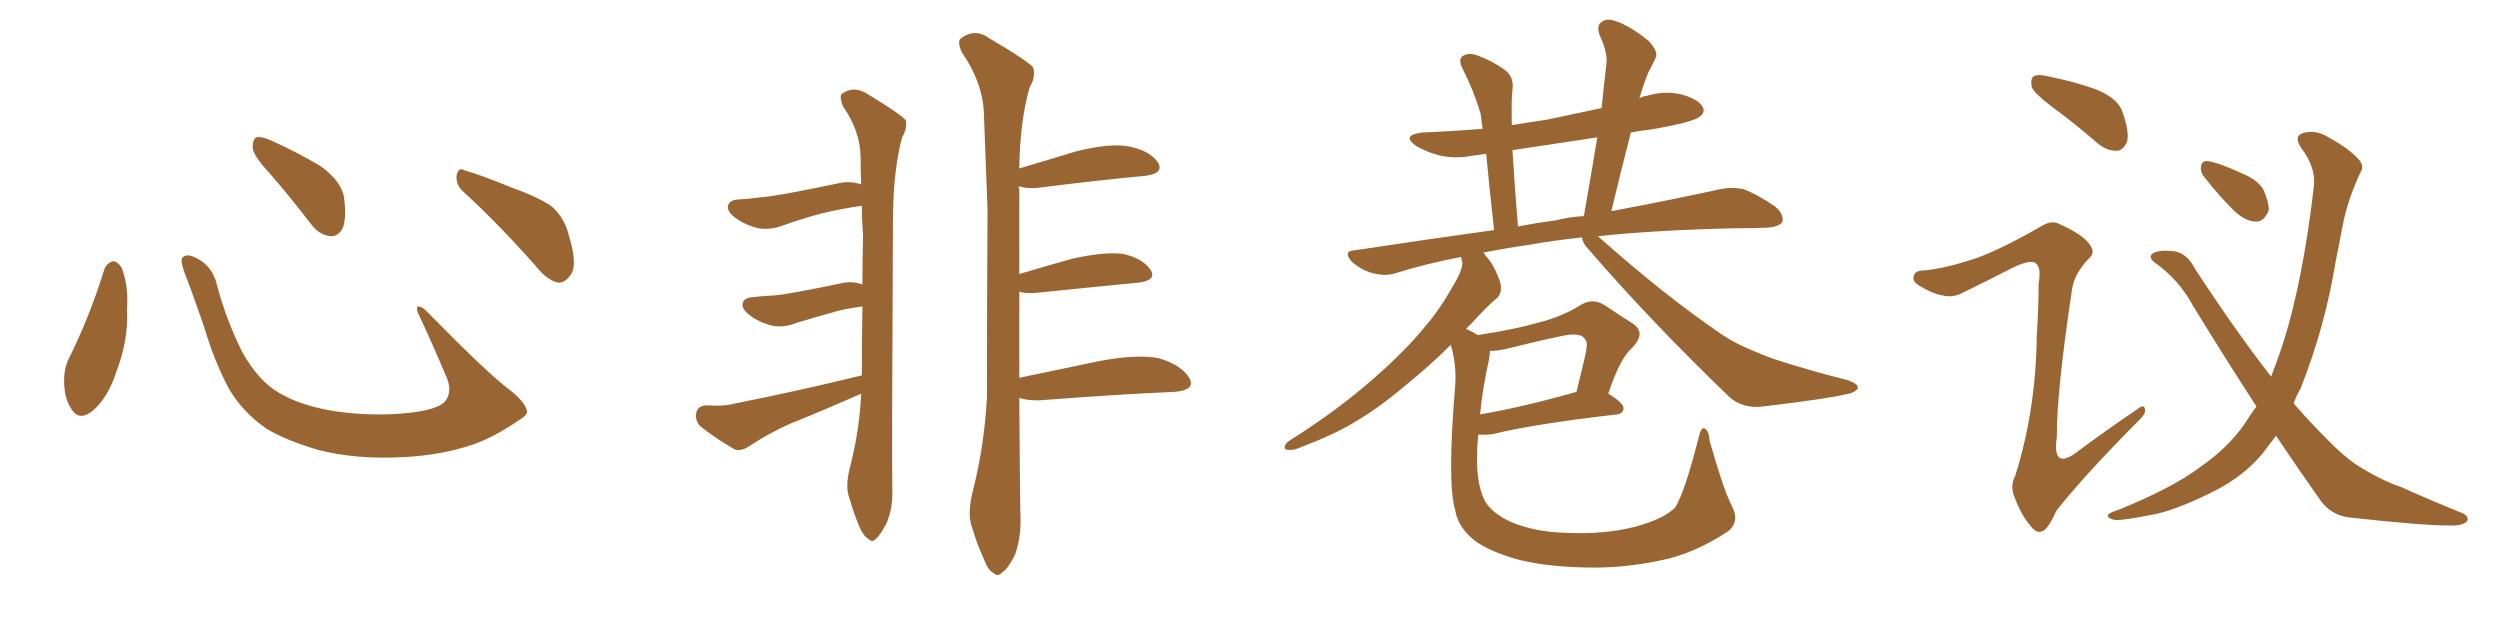 <svg xmlns="http://www.w3.org/2000/svg" xmlns:xlink="http://www.w3.org/1999/xlink" width="600" height="150"><path fill="#996633" padding="10" d="M25.05 64.60L25.05 64.60Q25.63 63.13 27.10 62.70L27.10 62.70Q28.13 62.70 29.15 64.16L29.15 64.16Q30.91 68.55 30.47 74.41L30.47 74.41Q30.91 81.45 27.83 89.50L27.83 89.50Q25.93 95.36 22.27 98.58L22.27 98.58Q18.90 101.22 17.14 98.14L17.14 98.14Q15.38 95.65 15.38 91.26L15.38 91.26Q15.38 88.48 16.41 86.28L16.41 86.28Q21.53 76.03 25.05 64.60ZM126.42 98.44L126.42 98.44Q126.86 99.46 124.66 100.78L124.66 100.78Q118.65 104.88 113.67 106.64L113.67 106.64Q105.91 109.28 96.68 109.72L96.68 109.72Q85.25 110.30 76.32 107.96L76.32 107.96Q68.41 105.62 63.87 102.83L63.87 102.83Q58.01 98.73 54.79 93.02L54.79 93.02Q51.27 86.28 49.07 78.66L49.07 78.66Q45.70 68.99 44.24 65.33L44.24 65.33Q43.21 62.40 43.80 61.82L43.80 61.82Q44.82 60.64 47.46 62.11L47.46 62.11Q50.98 64.01 52.00 68.12L52.00 68.12Q54.20 76.61 58.15 84.52L58.15 84.52Q62.11 91.55 67.09 94.34L67.09 94.34Q72.22 97.41 80.57 98.73L80.57 98.73Q89.94 100.05 98.73 99.02L98.73 99.02Q104.74 98.29 106.64 96.53L106.64 96.53Q108.69 94.19 107.23 90.67L107.23 90.67Q103.71 82.32 100.20 74.85L100.20 74.85Q99.90 73.68 100.34 73.54L100.34 73.54Q101.22 73.54 102.25 74.56L102.25 74.56Q116.75 89.36 122.17 93.46L122.17 93.46Q125.83 96.24 126.42 98.44ZM64.60 41.46L64.60 41.46Q60.79 37.35 60.64 35.45L60.64 35.45Q60.64 33.40 61.52 32.96L61.52 32.96Q62.70 32.67 65.04 33.69L65.04 33.69Q71.48 36.62 76.90 39.84L76.90 39.84Q82.18 43.65 82.62 47.75L82.62 47.75Q83.20 52.59 82.18 54.93L82.18 54.93Q81.01 56.84 79.25 56.69L79.25 56.69Q76.76 56.40 74.85 54.05L74.85 54.05Q69.58 47.17 64.60 41.46ZM111.33 46.14L111.33 46.14L111.33 46.14Q109.42 44.53 109.57 42.19L109.57 42.19Q110.01 39.99 111.47 40.87L111.47 40.87Q115.58 42.04 123.05 45.12L123.05 45.12Q129.93 47.61 132.71 49.80L132.71 49.80Q135.64 52.59 136.52 56.54L136.52 56.54Q138.87 64.01 136.67 66.36L136.67 66.36Q135.35 67.97 133.89 67.82L133.89 67.82Q131.25 67.24 128.47 63.72L128.47 63.72Q119.24 53.32 111.33 46.14ZM206.69 94.48L206.69 94.48Q206.10 94.78 205.66 94.92L205.66 94.92Q197.75 98.44 189.70 101.66L189.70 101.66Q184.42 104.00 179.59 107.23L179.59 107.23Q177.69 108.40 176.22 107.81L176.22 107.81Q171.24 104.88 168.02 102.25L168.02 102.25Q166.70 100.78 167.14 98.88L167.14 98.88Q167.58 97.41 169.48 97.27L169.48 97.27Q173.44 97.56 175.78 96.97L175.78 96.97Q192.63 93.60 206.84 90.09L206.84 90.09Q206.84 81.59 206.98 73.54L206.98 73.54Q202.44 74.12 199.22 75.15L199.22 75.15Q196.00 76.03 191.16 77.49L191.16 77.49Q188.23 78.66 185.60 78.22L185.60 78.22Q182.37 77.49 180.03 75.73L180.03 75.73Q177.83 74.12 178.27 72.66L178.27 72.66Q178.71 71.48 180.47 71.34L180.47 71.34Q182.96 71.04 185.74 70.90L185.74 70.90Q188.67 70.75 202.00 67.97L202.00 67.97Q204.35 67.38 206.98 68.26L206.98 68.26Q206.98 62.26 207.13 56.54L207.13 56.54Q206.84 52.59 206.84 49.37L206.84 49.37Q201.12 50.24 197.02 51.27L197.02 51.27Q193.07 52.29 187.65 54.20L187.65 54.20Q184.72 55.22 182.08 54.79L182.08 54.79Q178.86 54.05 176.51 52.29L176.51 52.29Q174.32 50.68 174.76 49.22L174.76 49.22Q175.20 48.05 176.95 47.90L176.95 47.90Q179.74 47.75 182.96 47.31L182.96 47.31Q186.04 47.17 201.42 43.95L201.42 43.95Q203.91 43.36 206.69 44.24L206.69 44.24Q206.54 40.72 206.54 37.50L206.54 37.50Q206.40 31.35 202.29 25.49L202.29 25.49Q201.42 23.14 202.00 22.56L202.00 22.56Q204.93 20.36 208.45 22.71L208.45 22.71Q216.36 27.54 217.38 28.86L217.38 28.86Q217.82 30.76 216.50 32.96L216.50 32.96Q214.31 41.16 214.31 53.17L214.31 53.17Q214.01 111.18 214.16 117.48L214.16 117.48Q214.31 121.88 212.84 125.39L212.84 125.39Q211.38 128.32 210.35 129.20L210.35 129.20Q209.33 130.37 208.45 129.35L208.45 129.35Q207.28 128.76 206.25 126.42L206.25 126.42Q204.79 122.90 203.91 119.68L203.91 119.68Q202.73 116.89 204.05 111.91L204.05 111.91Q206.25 103.42 206.69 94.48ZM244.63 90.67L244.63 90.67L244.63 90.67Q253.71 88.77 264.26 86.57L264.26 86.57Q273.19 84.96 278.17 85.99L278.17 85.99Q283.59 87.60 285.50 90.82L285.50 90.82Q286.96 93.60 281.98 94.04L281.98 94.04Q268.21 94.63 249.32 96.09L249.32 96.09Q246.39 96.09 244.63 95.51L244.63 95.51Q244.78 119.68 244.92 124.07L244.92 124.07Q245.07 129.05 243.60 133.15L243.60 133.15Q241.99 136.38 240.67 137.26L240.67 137.26Q239.50 138.57 238.48 137.55L238.48 137.55Q237.16 136.96 236.13 134.18L236.13 134.18Q234.38 130.37 233.35 126.71L233.35 126.71Q232.03 123.49 233.50 117.77L233.50 117.77Q236.28 106.79 236.87 95.21L236.87 95.21Q236.87 71.92 237.01 50.39L237.01 50.39Q236.57 38.09 236.13 27.10L236.13 27.10Q235.84 19.78 230.86 12.60L230.86 12.60Q229.69 10.11 230.57 9.23L230.57 9.23Q234.08 6.59 237.74 9.38L237.74 9.38Q246.97 14.79 248.00 16.26L248.00 16.26Q248.58 18.60 247.12 20.95L247.12 20.95Q244.78 29.00 244.63 40.43L244.63 40.43Q251.07 38.53 258.25 36.33L258.25 36.33Q266.46 34.28 271.00 35.16L271.00 35.16Q275.98 36.18 277.88 38.96L277.88 38.96Q279.49 41.60 274.95 42.19L274.95 42.19Q263.82 43.21 248.73 45.12L248.73 45.12Q245.95 45.26 244.48 44.68L244.48 44.68Q244.48 44.97 244.63 45.56L244.63 45.56Q244.63 56.40 244.63 65.77L244.63 65.77Q250.49 64.01 257.23 62.11L257.23 62.11Q265.14 60.35 269.53 60.94L269.53 60.94Q274.22 61.96 276.12 64.75L276.12 64.75Q277.73 67.24 273.34 67.82L273.34 67.82Q262.65 68.85 248.44 70.31L248.44 70.31Q246.09 70.46 244.63 70.02L244.63 70.02Q244.63 81.45 244.63 90.67ZM415.58 121.29L415.58 121.29Q417.63 125.10 414.84 127.44L414.84 127.44Q407.81 132.13 400.63 134.03L400.63 134.03Q392.14 136.08 383.20 136.23L383.20 136.23Q372.07 136.23 364.45 134.33L364.45 134.33Q357.13 132.28 353.61 129.49L353.61 129.49Q349.80 126.27 349.22 122.31L349.22 122.31Q347.31 115.87 349.22 92.87L349.22 92.87Q349.66 87.74 348.19 82.76L348.19 82.76Q343.36 87.60 337.21 92.58L337.21 92.58Q331.05 97.85 324.76 101.51L324.76 101.51Q320.21 104.30 311.72 107.52L311.72 107.52Q310.40 108.11 309.08 107.96L309.08 107.96Q308.20 107.96 308.35 107.08L308.35 107.08Q308.64 106.20 309.67 105.62L309.67 105.62Q321.09 98.44 330.03 90.53L330.03 90.53Q337.50 83.94 341.89 78.52L341.89 78.52Q345.26 74.71 348.78 68.55L348.78 68.55Q350.98 64.89 350.98 62.99L350.98 62.99Q350.68 62.11 350.68 61.67L350.68 61.67Q342.19 63.28 334.72 65.63L334.72 65.63Q332.37 66.36 329.15 65.48L329.15 65.48Q326.66 64.75 324.46 62.84L324.46 62.84Q322.12 60.21 325.20 60.06L325.20 60.06Q342.63 57.42 358.59 55.22L358.59 55.22Q357.28 43.65 356.69 36.91L356.69 36.91Q354.93 37.21 353.47 37.35L353.47 37.35Q349.07 38.23 345.12 37.21L345.12 37.21Q342.04 36.33 339.84 35.01L339.84 35.01Q336.18 32.37 341.46 31.79L341.46 31.79Q348.78 31.49 355.81 30.91L355.81 30.91Q355.52 28.71 355.37 27.39L355.37 27.39Q353.76 21.83 350.98 16.41L350.98 16.41Q349.95 14.36 350.98 13.48L350.98 13.48Q352.29 12.60 354.20 13.18L354.20 13.18Q358.01 14.50 361.23 16.85L361.23 16.85Q363.43 18.46 362.99 21.68L362.99 21.68Q362.70 23.73 362.84 30.03L362.84 30.03Q367.24 29.30 371.34 28.71L371.34 28.71Q377.64 27.39 384.38 25.93L384.38 25.93Q384.96 20.21 385.55 15.23L385.55 15.23Q385.84 12.60 383.94 8.50L383.94 8.50Q383.06 6.15 384.38 5.27L384.38 5.27Q385.69 4.25 387.89 5.13L387.89 5.13Q391.11 6.15 395.65 9.81L395.65 9.81Q398.00 12.30 397.41 13.77L397.41 13.77Q396.68 15.38 395.65 17.29L395.65 17.29Q394.63 19.63 393.60 23.14L393.60 23.14Q393.46 23.44 393.46 23.58L393.46 23.58Q394.19 23.14 395.21 23.00L395.21 23.00Q399.61 21.68 403.71 22.71L403.71 22.71Q407.81 23.88 408.69 25.78L408.69 25.78Q409.28 26.95 407.96 27.98L407.96 27.98Q406.49 29.30 396.39 31.05L396.39 31.05Q393.75 31.35 391.41 31.79L391.41 31.79Q389.06 40.87 386.72 50.68L386.72 50.68Q402.25 47.75 412.79 45.41L412.79 45.41Q415.72 44.82 418.51 45.41L418.51 45.41Q421.88 46.73 425.98 49.51L425.98 49.51Q428.32 51.56 427.73 53.32L427.73 53.32Q426.86 54.49 424.07 54.64L424.07 54.64Q420.26 54.79 416.16 54.79L416.16 54.79Q397.27 55.22 383.50 56.69L383.50 56.69Q399.46 70.90 413.23 80.27L413.23 80.27Q416.31 82.32 419.82 83.79L419.82 83.79Q424.22 85.69 426.12 86.28L426.12 86.28Q434.18 88.92 443.55 91.26L443.55 91.26Q445.90 92.14 445.90 93.02L445.90 93.02Q445.75 93.75 444.29 94.34L444.29 94.34Q439.31 95.65 423.05 97.56L423.05 97.56Q418.36 98.14 415.14 95.36L415.14 95.36Q396.39 77.34 381.45 60.06L381.45 60.06Q379.83 58.45 379.69 56.98L379.69 56.98Q372.80 57.71 367.09 58.74L367.09 58.74Q360.94 59.62 355.96 60.64L355.96 60.64Q356.40 60.94 356.54 61.38L356.54 61.38Q358.59 63.43 360.06 67.82L360.06 67.82Q360.64 70.17 359.33 71.48L359.33 71.48Q356.98 73.39 352.88 77.93L352.88 77.93Q352.29 78.37 351.86 78.96L351.86 78.96Q353.32 79.54 354.64 80.42L354.64 80.42Q363.43 79.10 369.58 77.34L369.58 77.34Q375.15 75.88 379.54 73.10L379.54 73.10Q382.32 71.48 385.11 73.24L385.11 73.24Q389.06 75.88 391.85 77.64L391.85 77.64Q395.21 79.83 391.70 83.50L391.70 83.50Q388.77 85.99 385.99 94.48L385.99 94.48Q389.65 96.68 389.65 98.00L389.65 98.00Q389.50 99.32 388.04 99.46L388.04 99.46Q367.82 101.81 358.45 104.15L358.45 104.15Q356.54 104.44 355.08 104.30L355.08 104.30Q354.93 104.30 354.79 104.30L354.79 104.30Q354.49 107.08 354.49 109.42L354.49 109.42Q354.35 115.72 356.10 119.68L356.10 119.68Q357.57 122.90 362.55 125.24L362.55 125.24Q368.41 127.73 376.03 127.88L376.03 127.88Q384.96 128.32 392.43 126.42L392.43 126.42Q399.46 124.51 402.10 121.73L402.10 121.73Q404.44 117.77 407.67 105.03L407.67 105.03Q408.25 102.39 409.13 102.83L409.13 102.83Q410.16 103.42 410.30 105.76L410.30 105.76Q413.67 117.63 415.58 121.29ZM357.42 85.99L357.42 85.99Q355.81 93.16 355.22 99.46L355.22 99.46Q365.48 97.71 378.37 94.04L378.37 94.04Q379.39 89.79 380.27 86.13L380.27 86.13Q381.30 82.03 380.42 81.45L380.42 81.45Q379.54 79.69 375.15 80.57L375.15 80.57Q368.85 81.88 361.23 83.79L361.23 83.79Q359.03 84.23 357.57 84.23L357.57 84.23Q357.57 84.96 357.42 85.99ZM373.39 52.88L373.39 52.88L373.39 52.88Q376.90 52.00 380.13 51.86L380.13 51.86Q381.88 41.89 383.35 32.96L383.35 32.96Q372.66 34.57 362.99 36.04L362.99 36.04Q363.43 43.65 364.31 54.35L364.31 54.35Q368.85 53.47 373.39 52.88ZM492.48 25.63L492.48 25.63Q488.23 22.41 487.65 20.95L487.65 20.95Q487.21 18.90 488.09 18.31L488.09 18.31Q489.11 17.72 491.46 18.31L491.46 18.31Q497.46 19.48 502.88 21.39L502.88 21.39Q508.45 23.58 509.47 27.10L509.47 27.10Q511.08 31.64 510.50 33.98L510.50 33.98Q509.62 36.04 508.15 36.18L508.15 36.18Q505.81 36.33 503.47 34.42L503.47 34.42Q497.90 29.59 492.48 25.63ZM473.44 62.26L473.44 62.26Q479.59 60.21 489.84 54.35L489.84 54.35Q492.33 52.73 494.24 53.76L494.24 53.76Q500.10 56.40 501.56 58.74L501.56 58.74Q503.03 60.64 501.27 62.11L501.27 62.11Q497.90 65.63 497.31 69.29L497.31 69.29Q493.51 94.63 493.65 104.88L493.65 104.88Q492.33 113.53 499.37 107.81L499.37 107.81Q506.10 102.83 512.84 98.29L512.84 98.29Q514.60 96.83 514.75 98.14L514.75 98.14Q515.19 99.17 513.28 100.93L513.28 100.93Q499.80 114.55 493.51 122.61L493.51 122.61Q491.89 126.27 490.58 127.29L490.58 127.29Q488.96 128.32 487.50 126.42L487.50 126.42Q485.16 123.78 483.69 119.82L483.69 119.82Q482.23 116.75 483.69 114.11L483.69 114.11Q488.67 98.14 488.82 80.42L488.82 80.42Q489.26 74.27 489.26 68.12L489.26 68.12Q489.99 64.16 488.53 63.13L488.53 63.13Q487.21 62.26 483.25 64.16L483.25 64.16Q477.25 67.24 470.65 70.46L470.65 70.46Q468.46 71.48 466.26 70.90L466.26 70.90Q463.92 70.61 460.40 68.41L460.40 68.41Q458.79 67.38 459.38 66.06L459.38 66.06Q459.67 64.89 461.87 64.89L461.87 64.89Q465.97 64.60 473.44 62.26ZM546.24 104.59L546.24 104.59Q544.48 106.93 543.02 108.84L543.02 108.84Q538.62 114.11 531.88 117.63L531.88 117.63Q523.24 122.02 517.53 123.34L517.53 123.34Q509.47 124.95 507.57 124.80L507.57 124.80Q505.22 124.22 506.10 123.34L506.10 123.34Q506.69 122.90 508.59 122.31L508.59 122.31Q521.78 116.89 528.08 112.06L528.08 112.06Q534.67 107.52 538.77 101.66L538.77 101.66Q540.09 99.46 541.55 97.56L541.55 97.56Q534.23 86.28 526.32 73.39L526.32 73.39Q522.95 67.09 517.09 62.99L517.09 62.99Q515.77 61.96 516.36 61.08L516.36 61.08Q517.68 59.77 522.07 60.35L522.07 60.35Q525 60.94 526.76 64.45L526.76 64.45Q536.72 79.69 545.07 90.38L545.07 90.38Q546.68 86.28 548.00 82.18L548.00 82.18Q552.69 67.38 555.32 44.82L555.32 44.82Q555.91 40.28 552.25 35.45L552.25 35.45Q550.20 32.37 553.27 31.79L553.27 31.79Q556.05 31.20 558.84 32.96L558.84 32.96Q563.96 35.74 566.31 38.53L566.31 38.53Q567.48 39.99 566.46 41.46L566.46 41.46Q563.23 48.49 562.21 54.35L562.21 54.35Q561.47 58.01 560.60 62.55L560.60 62.55Q557.96 78.66 552.10 93.31L552.10 93.31Q551.07 95.07 550.49 96.83L550.49 96.83Q554.44 101.37 558.11 105.03L558.11 105.03Q562.21 109.28 565.43 111.47L565.43 111.47Q571.73 115.43 576.27 116.89L576.27 116.89Q583.45 120.12 591.06 123.19L591.06 123.19Q592.68 124.07 592.09 125.10L592.09 125.10Q590.92 126.27 587.84 126.12L587.84 126.12Q581.25 126.12 564.11 124.22L564.11 124.22Q559.57 123.78 556.93 120.12L556.93 120.12Q551.66 112.65 546.24 104.59ZM529.25 42.77L529.25 42.77L529.25 42.77Q528.08 41.46 528.22 40.14L528.22 40.14Q528.37 38.53 529.83 38.67L529.83 38.67Q532.32 38.96 538.04 41.60L538.04 41.60Q541.70 43.07 543.16 45.41L543.16 45.41Q544.63 48.63 544.48 50.54L544.48 50.54Q543.31 53.32 541.41 53.17L541.41 53.17Q538.92 53.17 536.13 50.54L536.13 50.54Q532.47 46.88 529.25 42.77Z"/></svg>